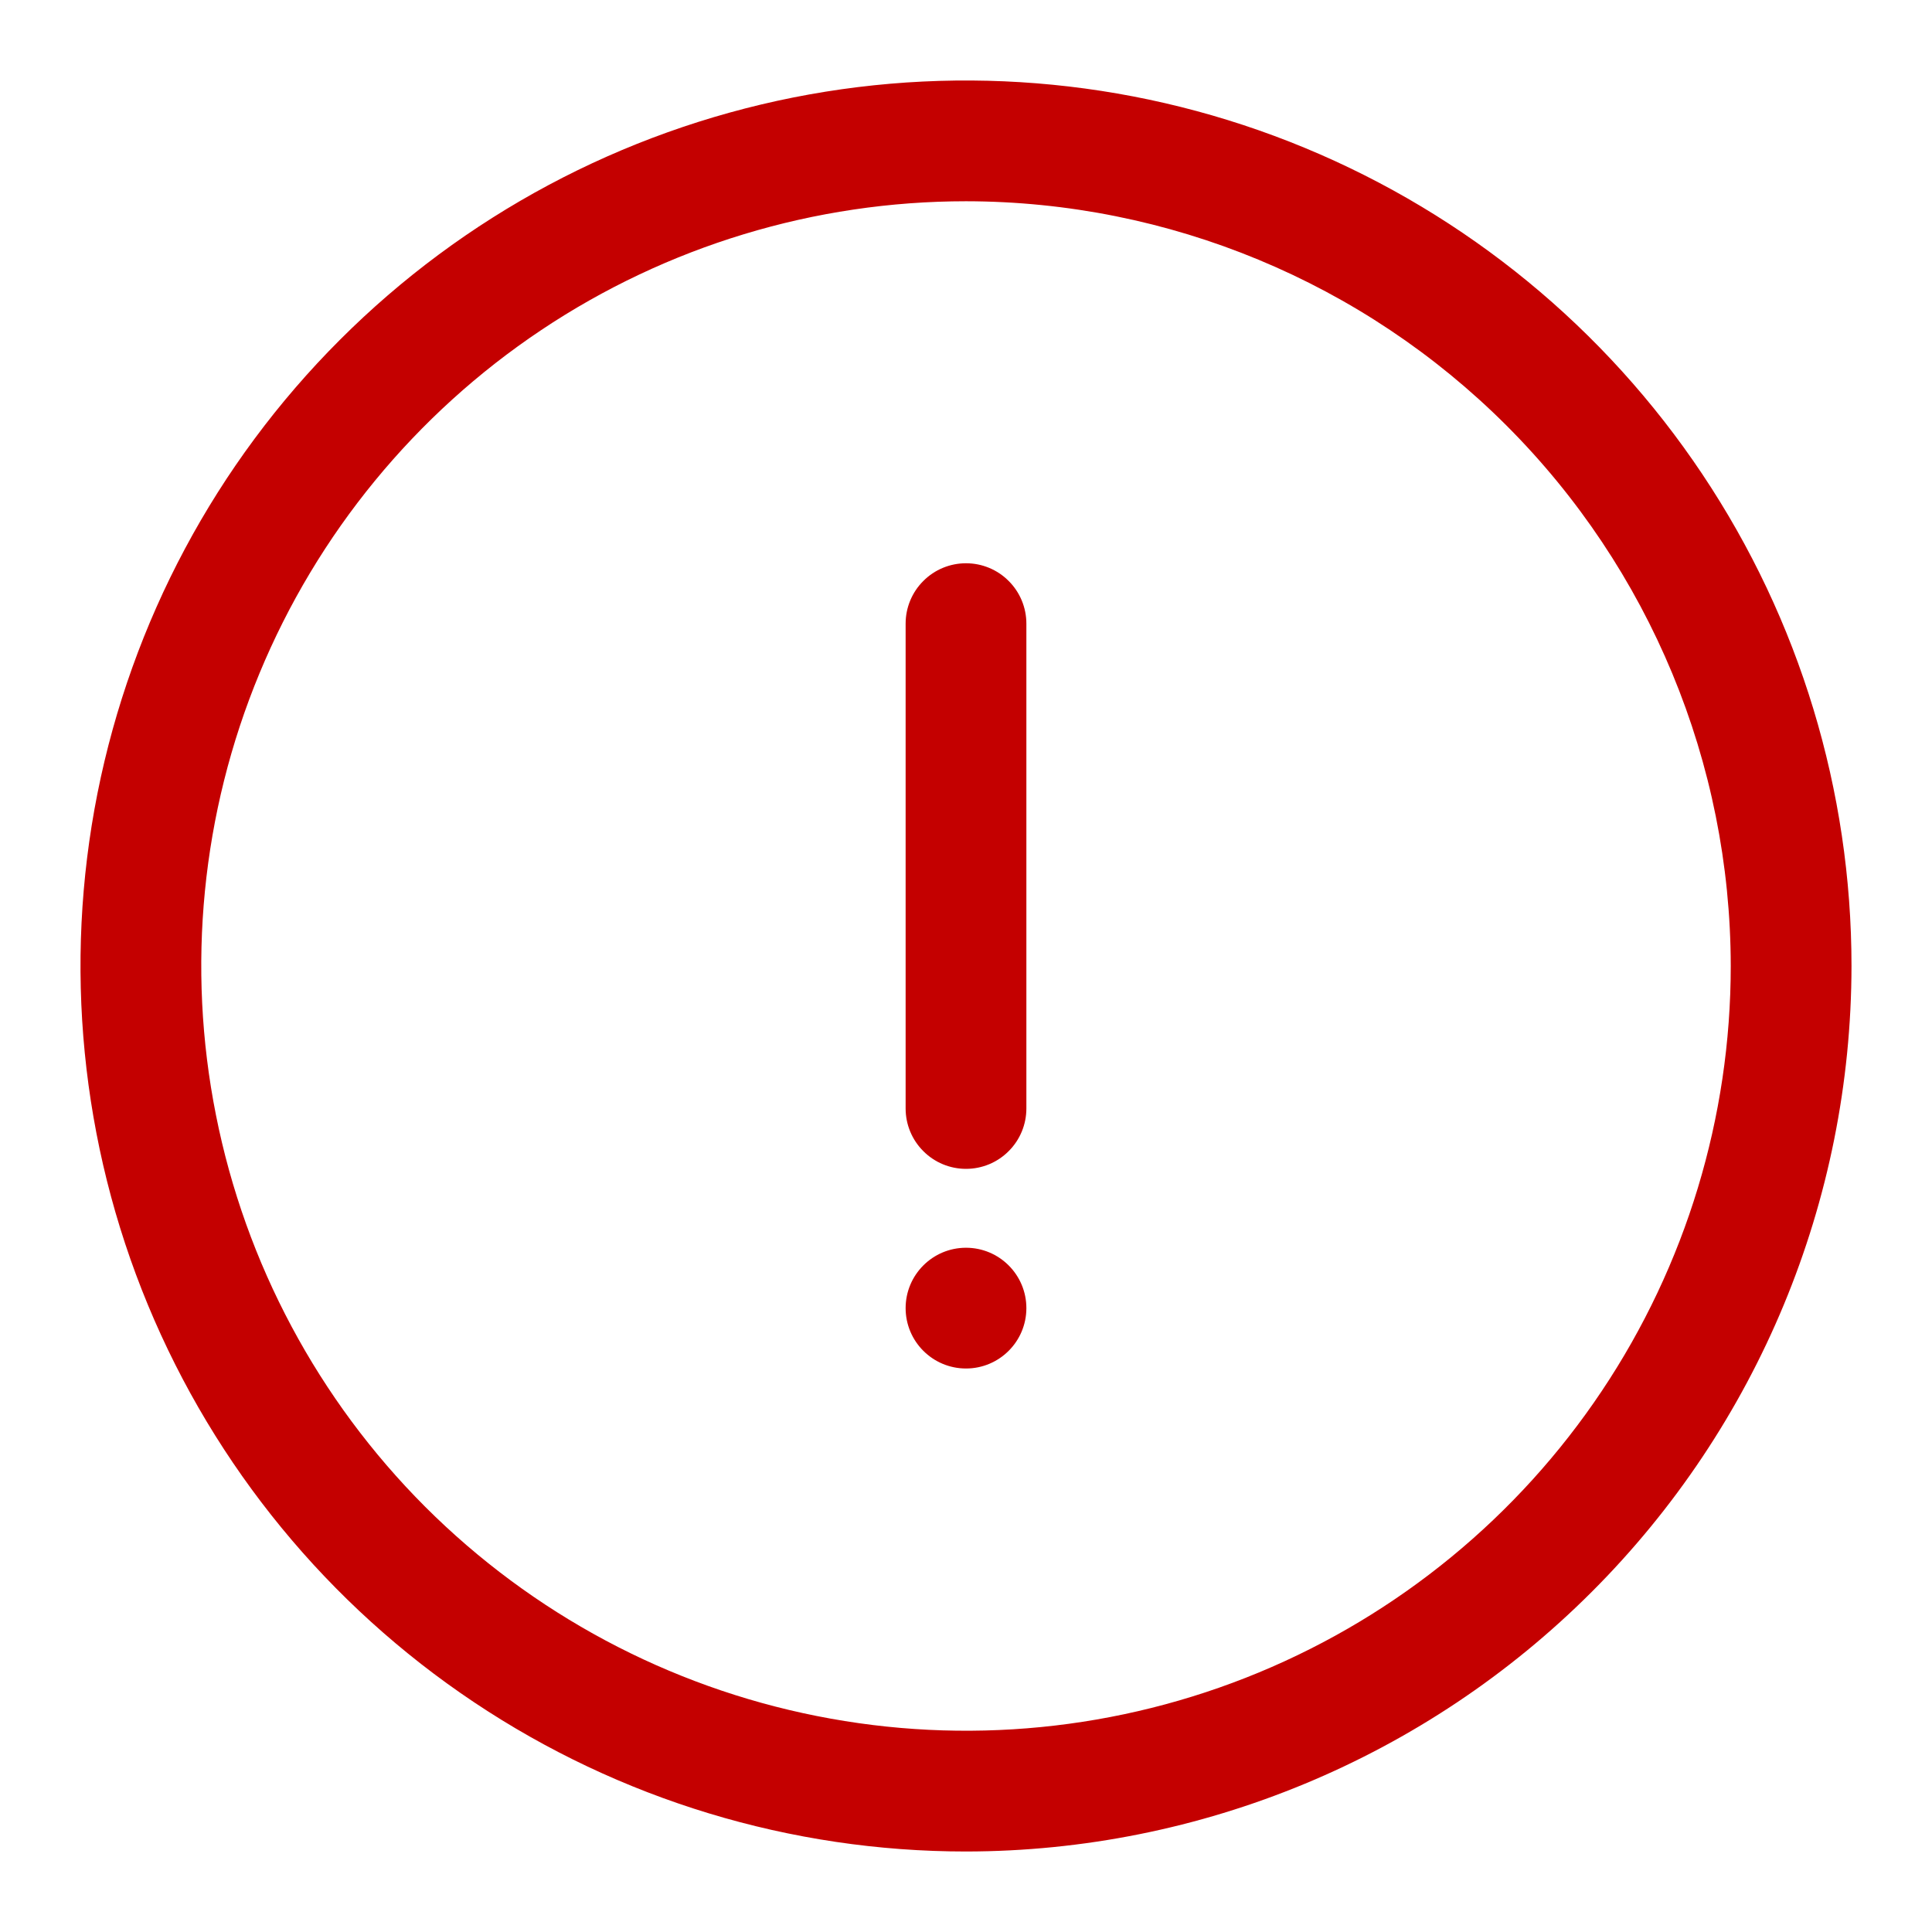 <svg width="24" height="24" viewBox="0 0 24 24" fill="none" xmlns="http://www.w3.org/2000/svg">
<path d="M12 23C9.824 23 7.698 22.355 5.889 21.146C4.08 19.938 2.67 18.22 1.837 16.209C1.005 14.2 0.787 11.988 1.211 9.854C1.636 7.72 2.683 5.76 4.222 4.222C5.76 2.683 7.72 1.636 9.854 1.211C11.988 0.787 14.2 1.005 16.209 1.837C18.22 2.67 19.938 4.08 21.146 5.889C22.355 7.698 23 9.824 23 12C22.997 14.916 21.837 17.712 19.774 19.774C17.712 21.837 14.916 22.997 12 23ZM12 2.5C10.121 2.5 8.284 3.057 6.722 4.101C5.16 5.145 3.942 6.629 3.223 8.365C2.504 10.1 2.316 12.011 2.683 13.853C3.049 15.696 3.954 17.389 5.282 18.718C6.611 20.046 8.304 20.951 10.147 21.317C11.989 21.684 13.9 21.496 15.636 20.777C17.371 20.058 18.855 18.84 19.899 17.278C20.943 15.716 21.5 13.879 21.5 12C21.497 9.481 20.495 7.067 18.714 5.286C16.933 3.505 14.519 2.503 12 2.5Z" fill="#C40000"/>
<path d="M12 17C12.414 17 12.75 16.664 12.75 16.25C12.75 15.836 12.414 15.5 12 15.5C11.586 15.5 11.25 15.836 11.25 16.25C11.25 16.664 11.586 17 12 17Z" fill="#C40000"/>
<path d="M12 14.52C11.801 14.52 11.61 14.441 11.47 14.3C11.329 14.16 11.25 13.969 11.25 13.77V7.747C11.25 7.548 11.329 7.357 11.47 7.217C11.61 7.076 11.801 6.997 12 6.997C12.199 6.997 12.39 7.076 12.53 7.217C12.671 7.357 12.75 7.548 12.75 7.747V13.77C12.75 13.969 12.671 14.16 12.53 14.3C12.39 14.441 12.199 14.52 12 14.52Z" fill="#C40000"/>
</svg>

